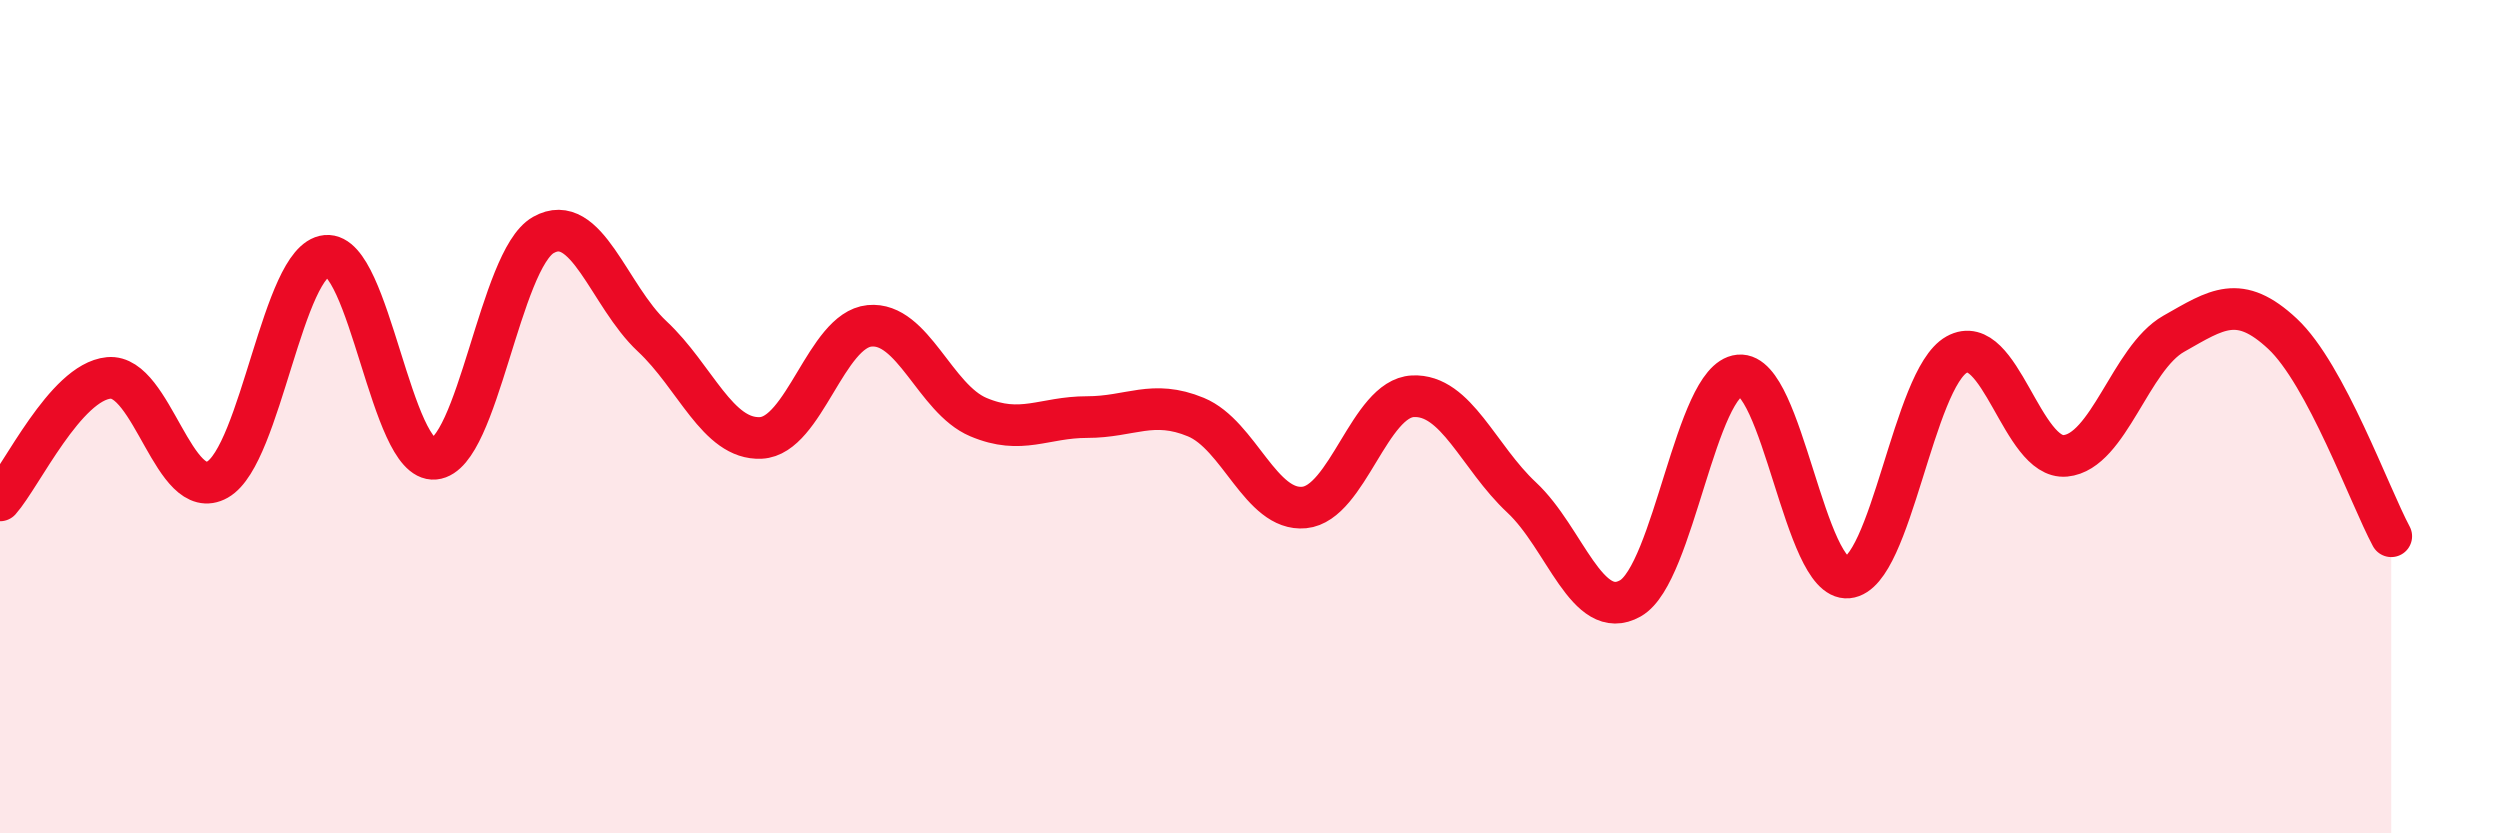 
    <svg width="60" height="20" viewBox="0 0 60 20" xmlns="http://www.w3.org/2000/svg">
      <path
        d="M 0,12.01 C 0.52,11.42 1.57,9.17 2.61,9.07 C 3.65,8.97 4.18,12.1 5.22,11.51 C 6.26,10.92 6.79,6.24 7.83,6.14 C 8.87,6.04 9.39,11.11 10.43,11.01 C 11.47,10.91 12,6.23 13.04,5.64 C 14.08,5.05 14.61,7.1 15.65,8.07 C 16.69,9.04 17.22,10.56 18.26,10.51 C 19.3,10.46 19.83,7.92 20.87,7.82 C 21.91,7.72 22.44,9.57 23.48,10.01 C 24.52,10.45 25.05,10.01 26.09,10.01 C 27.13,10.01 27.66,9.58 28.7,10.01 C 29.74,10.44 30.26,12.28 31.3,12.18 C 32.34,12.08 32.87,9.56 33.91,9.51 C 34.95,9.46 35.48,10.97 36.52,11.94 C 37.56,12.91 38.09,14.95 39.13,14.36 C 40.17,13.77 40.7,9.11 41.74,9.01 C 42.78,8.91 43.31,13.96 44.35,13.86 C 45.39,13.76 45.92,9.09 46.96,8.51 C 48,7.93 48.53,11.04 49.57,10.94 C 50.61,10.84 51.13,8.6 52.17,8.01 C 53.21,7.42 53.74,7.04 54.78,8.01 C 55.82,8.98 56.87,11.9 57.39,12.87L57.39 20L0 20Z"
        fill="#EB0A25"
        opacity="0.1"
        stroke-linecap="round"
        stroke-linejoin="round"
      />
      <path
        d="M 0,12.01 C 0.52,11.42 1.57,9.17 2.61,9.07 C 3.65,8.97 4.18,12.1 5.22,11.51 C 6.26,10.92 6.79,6.24 7.83,6.14 C 8.87,6.04 9.39,11.11 10.43,11.01 C 11.47,10.91 12,6.23 13.04,5.64 C 14.08,5.05 14.61,7.1 15.65,8.07 C 16.69,9.04 17.22,10.56 18.26,10.51 C 19.3,10.46 19.83,7.92 20.87,7.82 C 21.91,7.72 22.44,9.57 23.48,10.01 C 24.52,10.45 25.05,10.01 26.09,10.01 C 27.13,10.01 27.66,9.58 28.7,10.01 C 29.74,10.44 30.26,12.28 31.3,12.18 C 32.34,12.08 32.87,9.56 33.91,9.51 C 34.95,9.46 35.48,10.97 36.52,11.94 C 37.56,12.91 38.09,14.95 39.13,14.36 C 40.17,13.77 40.7,9.11 41.74,9.01 C 42.78,8.91 43.31,13.96 44.35,13.86 C 45.39,13.76 45.92,9.09 46.96,8.51 C 48,7.93 48.53,11.04 49.57,10.94 C 50.61,10.84 51.13,8.6 52.17,8.01 C 53.21,7.42 53.74,7.04 54.78,8.01 C 55.82,8.98 56.87,11.9 57.39,12.87"
        stroke="#EB0A25"
        stroke-width="1"
        fill="none"
        stroke-linecap="round"
        stroke-linejoin="round"
      />
    </svg>
  